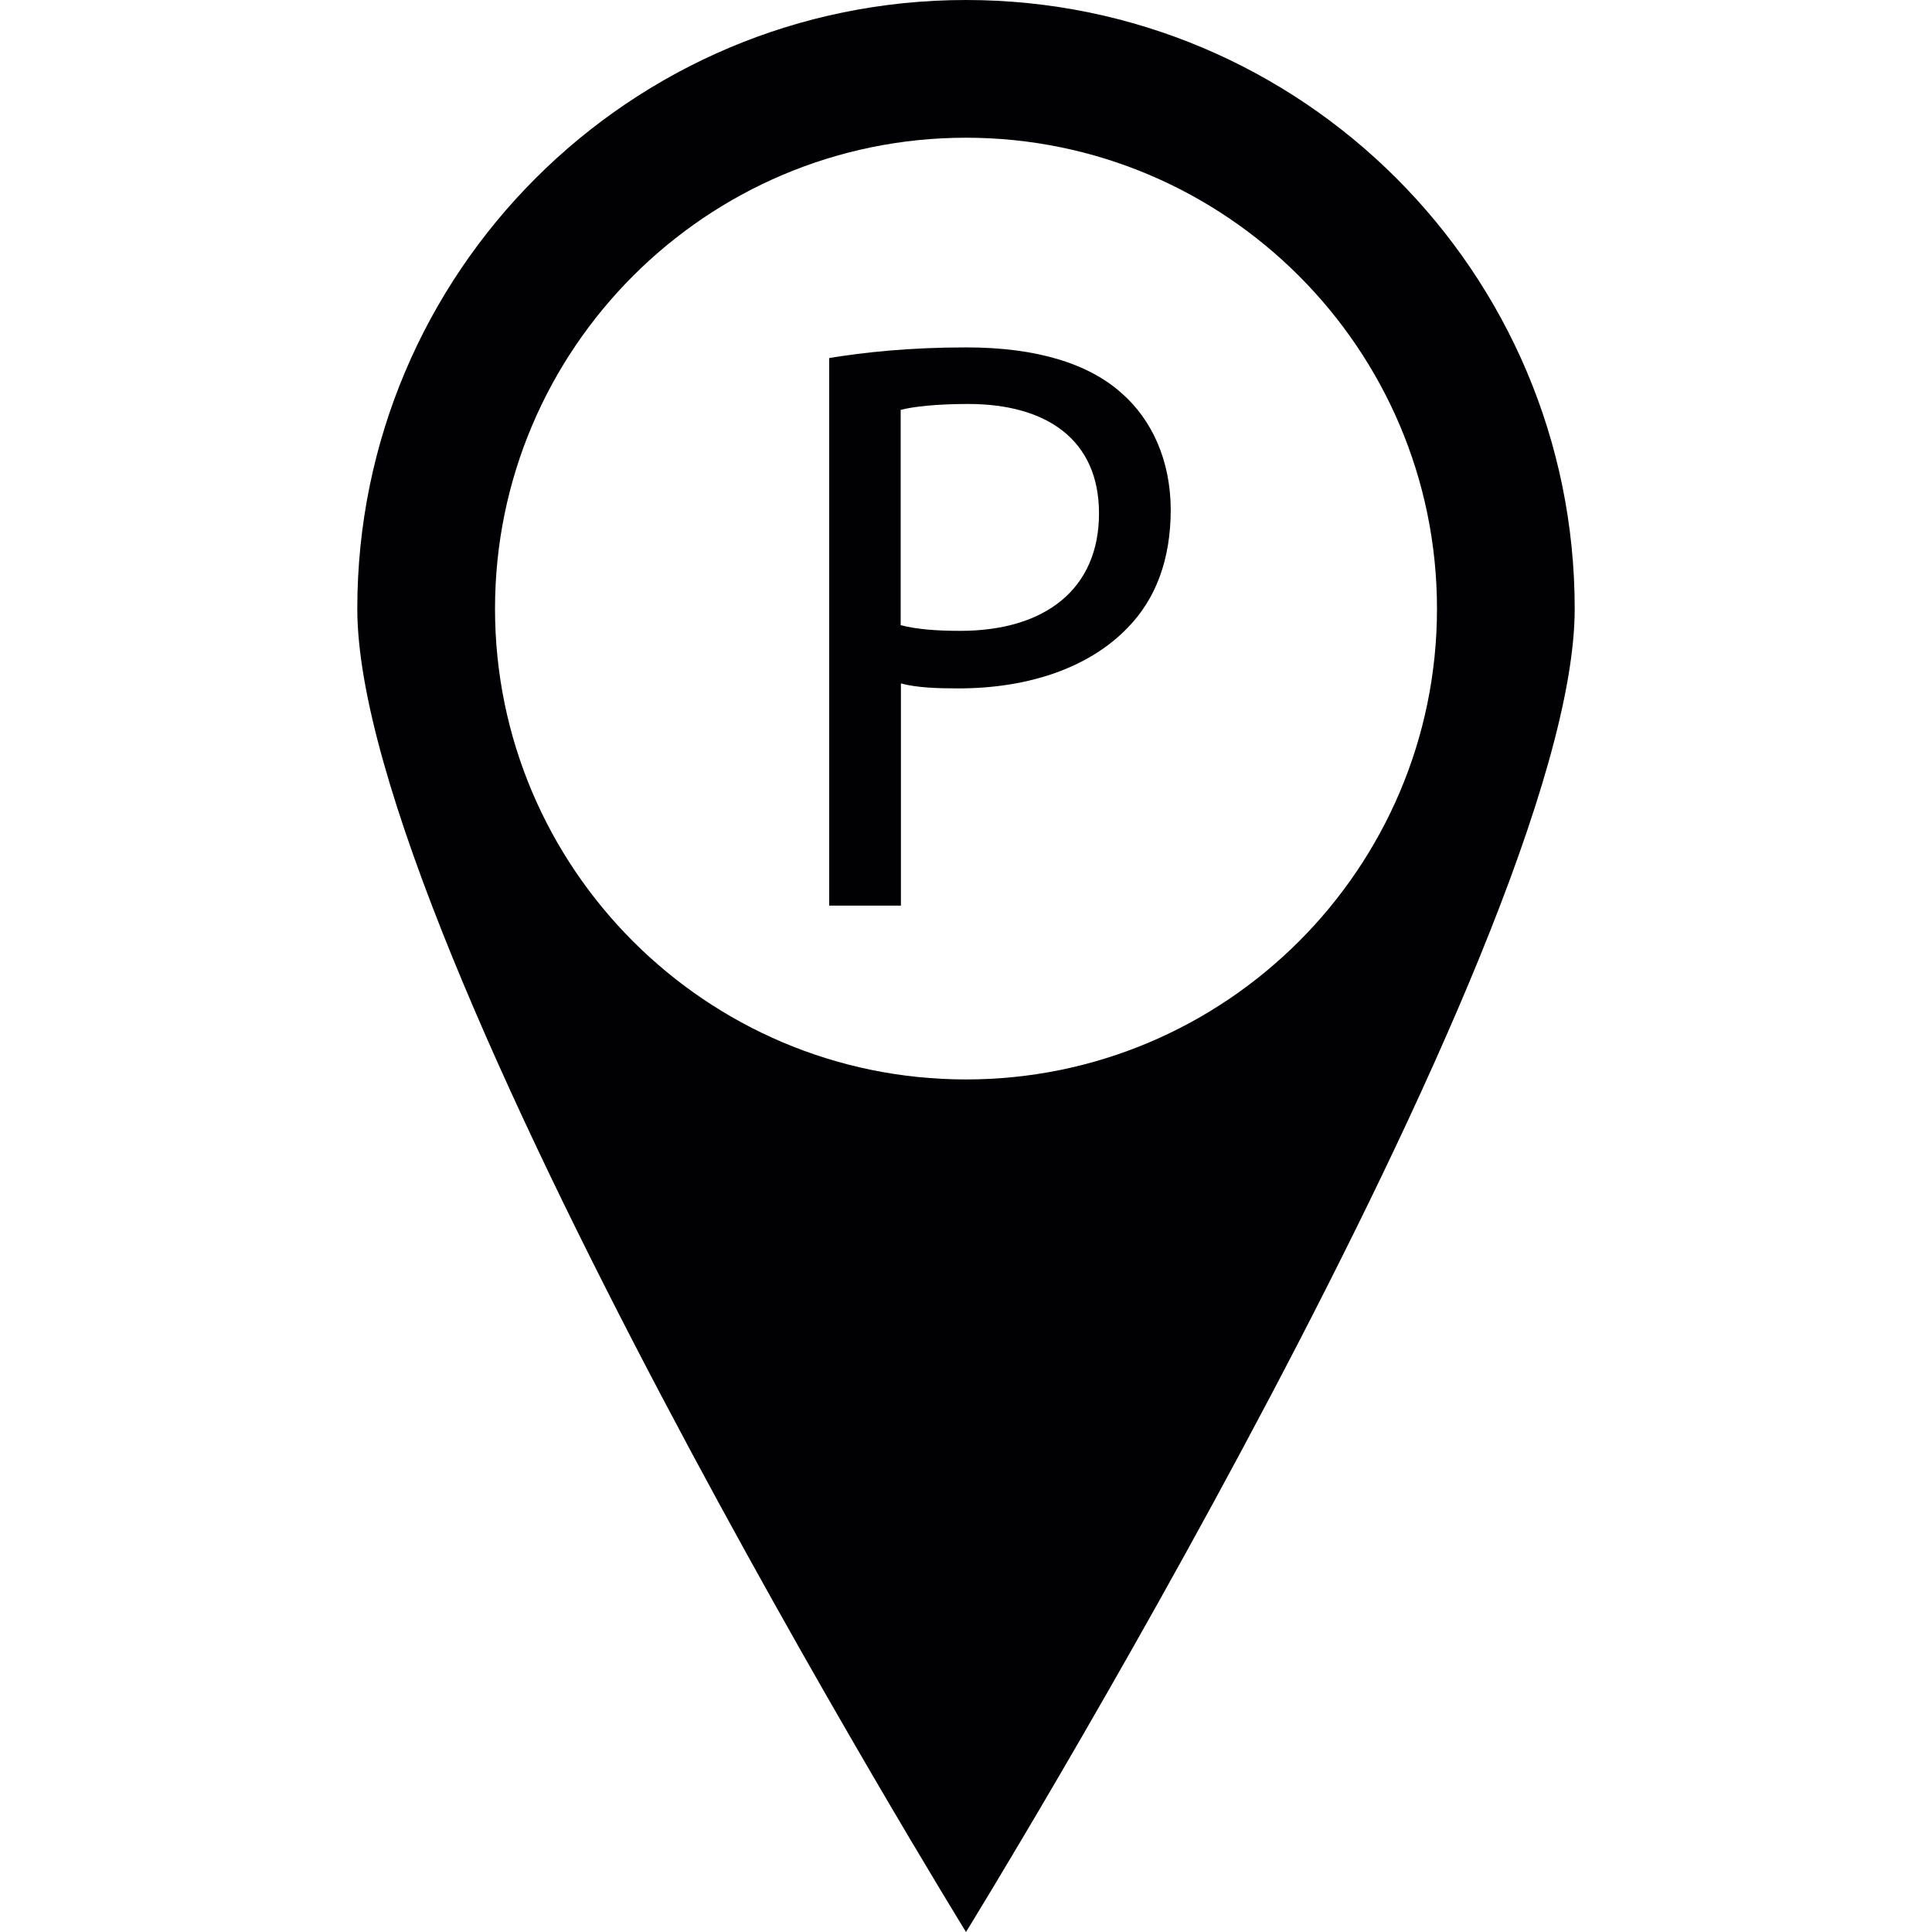 <?xml version="1.0" encoding="UTF-8"?>
<svg xmlns="http://www.w3.org/2000/svg" xmlns:xlink="http://www.w3.org/1999/xlink" width="32pt" height="32pt" viewBox="0 0 32 32" version="1.1">
<g id="surface1">
<path style=" stroke:none;fill-rule:nonzero;fill:rgb(0.392%,0%,0.784%);fill-opacity:1;" d="M 16 2.281 C 20.301 2.281 23.801 5.781 23.801 10.082 C 23.801 14.383 20.301 17.879 16 17.879 C 11.699 17.879 8.199 14.383 8.199 10.082 C 8.199 5.781 11.699 2.281 16 2.281 M 16 0 C 10.434 0 5.918 4.512 5.918 10.082 C 5.918 15.648 16 32 16 32 C 16 32 26.082 15.648 26.082 10.082 C 26.082 4.512 21.566 0 16 0 Z M 18.582 6.516 C 18.039 6.027 17.18 5.754 16.008 5.754 C 15.055 5.754 14.309 5.836 13.734 5.93 L 13.734 15 L 14.922 15 L 14.922 11.32 C 15.191 11.391 15.52 11.402 15.875 11.402 C 17.031 11.402 18.039 11.062 18.68 10.395 C 19.145 9.918 19.391 9.266 19.391 8.438 C 19.387 7.617 19.074 6.949 18.582 6.516 Z M 15.902 10.449 C 15.504 10.449 15.18 10.422 14.918 10.355 L 14.918 6.789 C 15.125 6.734 15.52 6.691 16.035 6.691 C 17.328 6.691 18.203 7.277 18.203 8.504 C 18.203 9.742 17.328 10.449 15.902 10.449 Z M 15.902 10.449 "/>
</g>
</svg>
